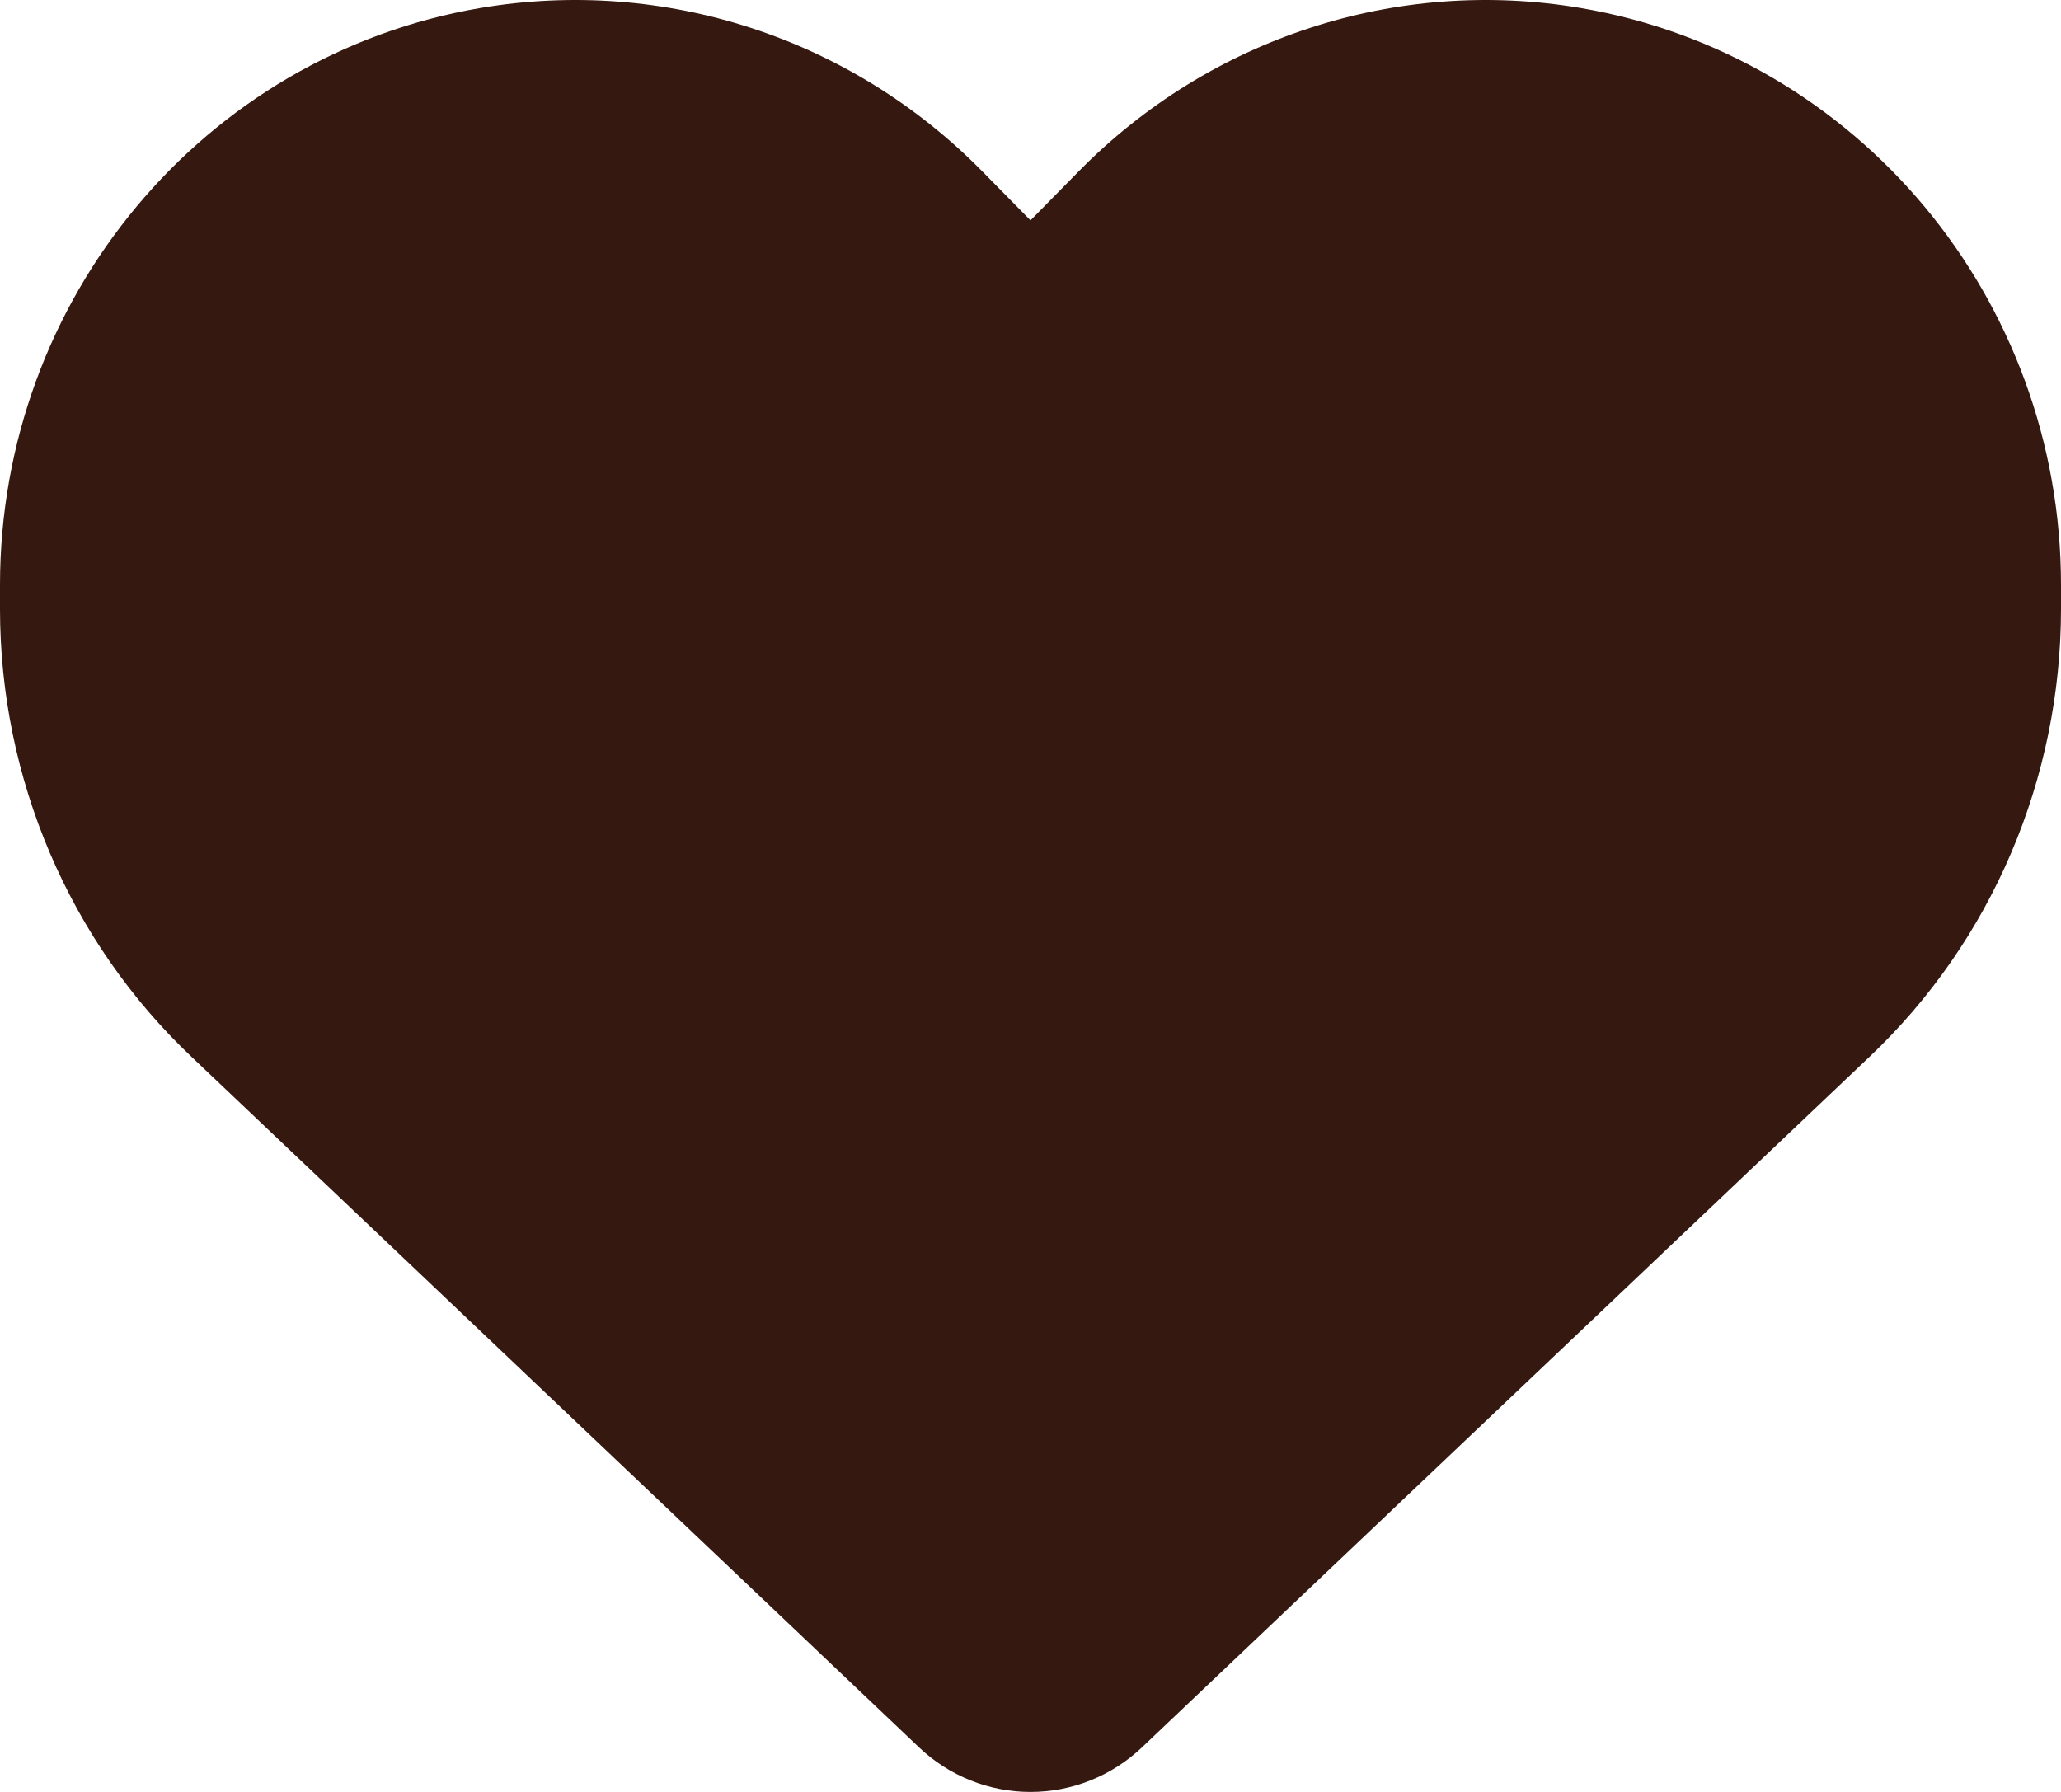 <svg width="46" height="40" viewBox="0 0 46 40" fill="none" xmlns="http://www.w3.org/2000/svg">
<path d="M4.277 23.593L20.511 39.004C21.185 39.644 22.075 40 23 40C23.925 40 24.815 39.644 25.489 39.004L41.723 23.593C44.455 21.007 46 17.38 46 13.589V13.059C46 6.673 41.463 1.229 35.273 0.178C31.176 -0.516 27.007 0.845 24.078 3.823L23 4.919L21.922 3.823C18.993 0.845 14.824 -0.516 10.727 0.178C4.537 1.229 0 6.673 0 13.059V13.589C0 17.38 1.545 21.007 4.277 23.593Z" fill="#351810"/>
</svg>
